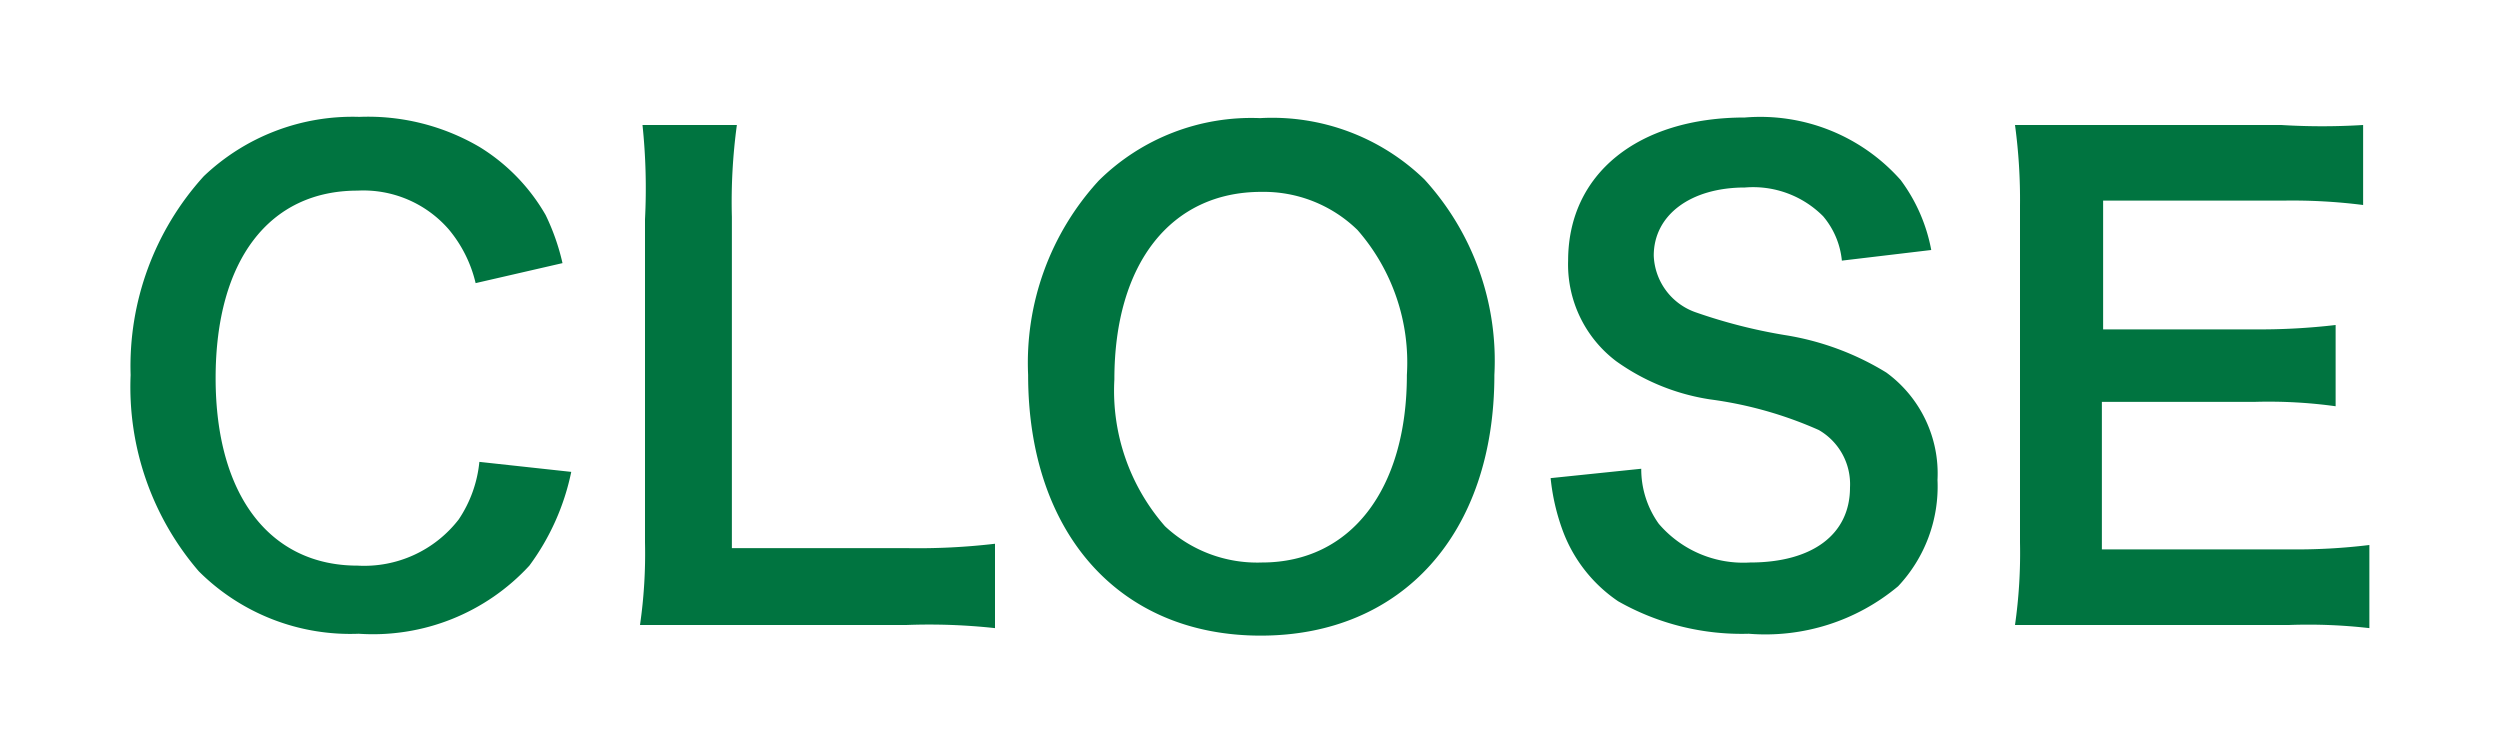 <svg xmlns="http://www.w3.org/2000/svg" viewBox="0 0 40 12"><defs><style>.cls-1{fill:#007440;}</style></defs><g id="ヘッダー"><path class="cls-1" d="M9.14,7.55a3.82,3.82,0,0,1-.67,1.5,3.4,3.4,0,0,1-2.73,1.09,3.43,3.43,0,0,1-2.56-1A4.52,4.52,0,0,1,2.09,6,4.52,4.52,0,0,1,3.26,2.82a3.45,3.45,0,0,1,2.49-.95,3.53,3.53,0,0,1,1.92.48A3.07,3.07,0,0,1,8.73,3.44,3.56,3.56,0,0,1,9,4.21l-1.39.32a2.08,2.08,0,0,0-.43-.86,1.81,1.81,0,0,0-1.46-.62c-1.41,0-2.27,1.11-2.27,3s.88,3,2.27,3a1.91,1.91,0,0,0,1.62-.74,2,2,0,0,0,.33-.92Z"/><path class="cls-1" d="M15.92,10.05A9.71,9.71,0,0,0,14.5,10h-3c-.55,0-.9,0-1.26,0a7.93,7.93,0,0,0,.08-1.32V3.51A9.75,9.75,0,0,0,10.28,2h1.51a9.12,9.12,0,0,0-.08,1.47V8.77H14.5a10.55,10.55,0,0,0,1.42-.07Z"/><path class="cls-1" d="M22.79,2.87A4.3,4.3,0,0,1,23.91,6c0,2.53-1.47,4.17-3.74,4.17S16.45,8.52,16.45,6a4.31,4.31,0,0,1,1.13-3.11,3.47,3.47,0,0,1,2.58-1A3.5,3.5,0,0,1,22.79,2.87ZM22.51,6a3.22,3.22,0,0,0-.79-2.32,2.15,2.15,0,0,0-1.54-.61c-1.44,0-2.35,1.14-2.35,3a3.29,3.29,0,0,0,.81,2.35A2.16,2.16,0,0,0,20.19,9C21.62,9,22.51,7.82,22.51,6Z"/><path class="cls-1" d="M26.26,7.5a1.5,1.5,0,0,0,.28.88A1.78,1.78,0,0,0,28,9c1,0,1.6-.45,1.6-1.2a1,1,0,0,0-.5-.92,6.31,6.31,0,0,0-1.74-.49,3.48,3.48,0,0,1-1.5-.61,1.94,1.94,0,0,1-.77-1.61c0-1.39,1.12-2.29,2.83-2.29a3,3,0,0,1,2.49,1A2.7,2.7,0,0,1,30.9,4l-1.43.17a1.29,1.29,0,0,0-.3-.71A1.58,1.58,0,0,0,27.92,3c-.87,0-1.46.44-1.46,1.09a1,1,0,0,0,.68.91,8.51,8.51,0,0,0,1.41.36,4.42,4.42,0,0,1,1.63.6A2,2,0,0,1,31,7.68a2.33,2.33,0,0,1-.63,1.7,3.31,3.31,0,0,1-2.39.76,4,4,0,0,1-2.09-.52A2.35,2.35,0,0,1,25,8.48a3.42,3.42,0,0,1-.19-.83Z"/><path class="cls-1" d="M37.91,10.05A8.6,8.6,0,0,0,36.62,10H33.5c-.59,0-.86,0-1.26,0a8.09,8.09,0,0,0,.08-1.32V3.29A8.85,8.85,0,0,0,32.24,2c.4,0,.66,0,1.26,0h3A10.68,10.68,0,0,0,37.81,2V3.28a9,9,0,0,0-1.29-.07H33.65V5.27h2.42a10.41,10.41,0,0,0,1.3-.07V6.5a7.84,7.84,0,0,0-1.3-.07H33.63V8.79h3a9.56,9.56,0,0,0,1.28-.07Z"/></g></svg>